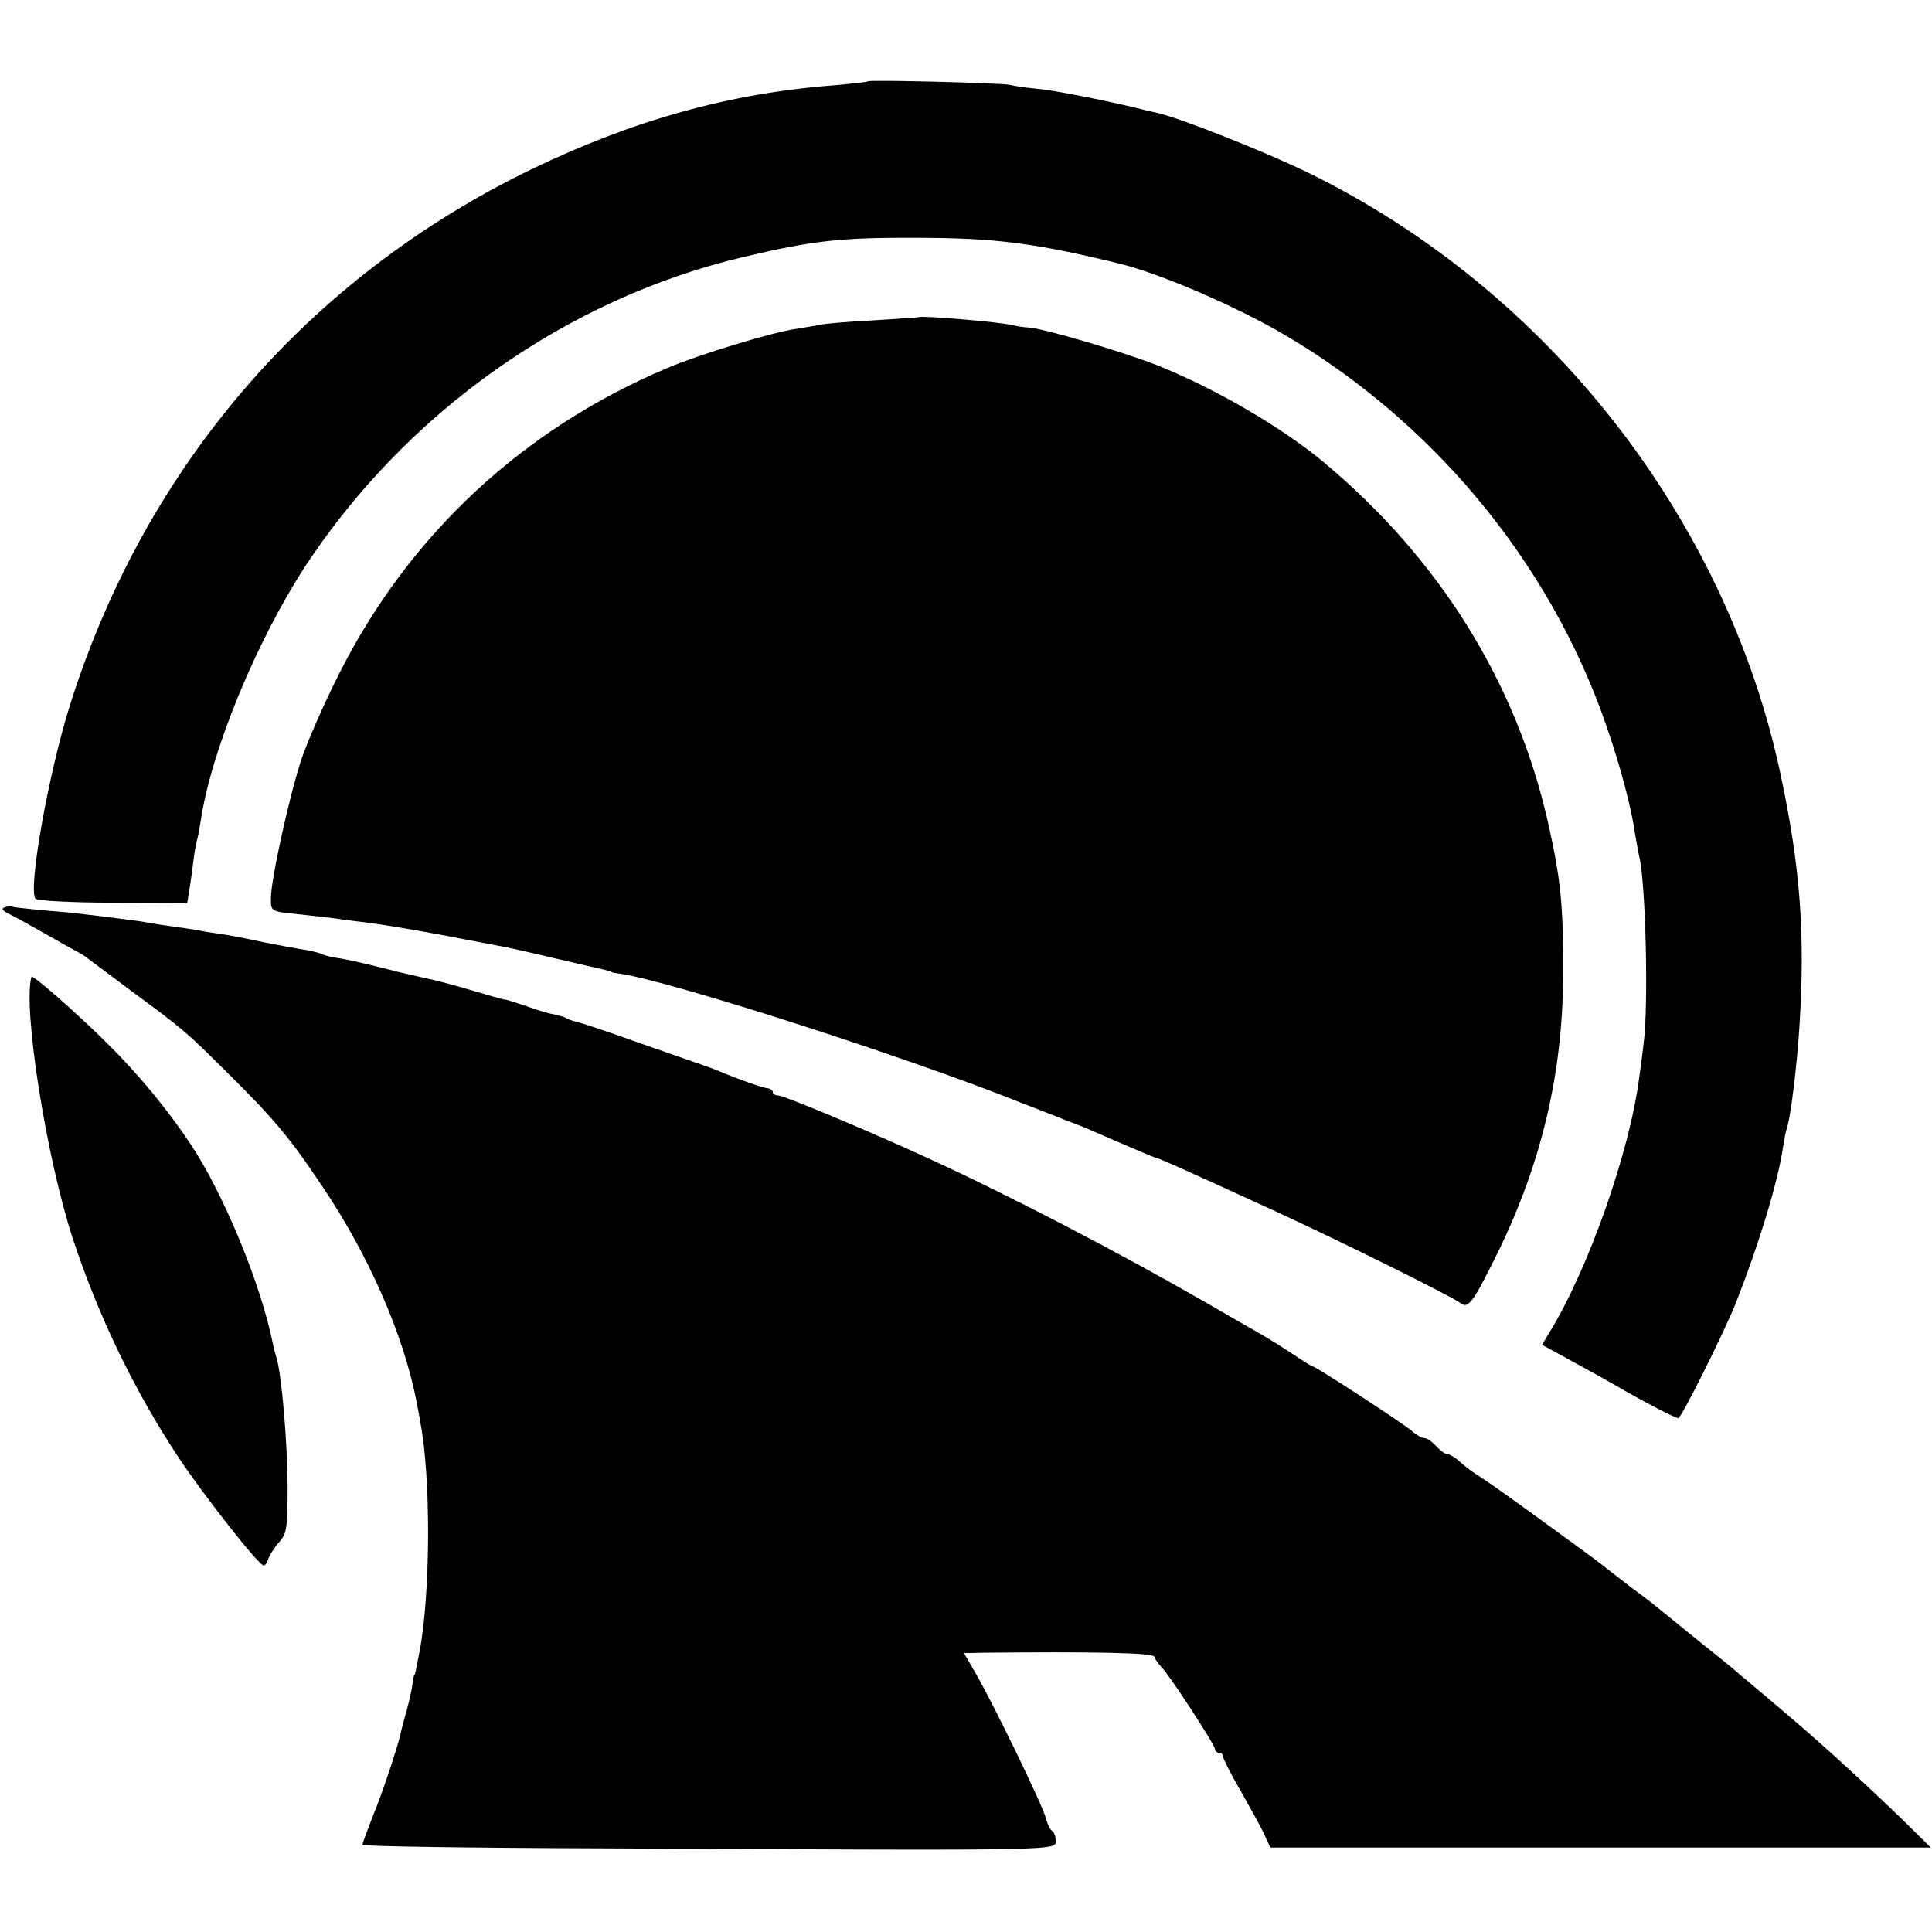 <?xml version="1.0" standalone="no"?>
<!DOCTYPE svg PUBLIC "-//W3C//DTD SVG 20010904//EN"
 "http://www.w3.org/TR/2001/REC-SVG-20010904/DTD/svg10.dtd">
<svg version="1.0" xmlns="http://www.w3.org/2000/svg"
 width="485pt" height="485pt" viewBox="0 0 485 485"
 preserveAspectRatio="xMidYMid meet">
<g transform="translate(0,485) scale(0.1,-0.1)"
fill="#000000" stroke="none">
<path d="M2179 4646 c-2 -2 -40 -6 -84 -10 -264 -20 -506 -88 -761 -211 -561
-272 -969 -745 -1158 -1344 -54 -171 -106 -462 -87 -487 3 -5 90 -10 193 -10
l188 -1 5 31 c3 17 7 48 10 70 2 21 7 46 9 55 3 9 7 32 10 51 26 175 139 448
260 635 255 390 660 676 1103 780 173 41 244 49 433 48 198 0 299 -13 515 -66
95 -24 267 -97 388 -165 357 -203 643 -527 797 -907 47 -116 92 -269 105 -361
4 -21 8 -46 10 -54 16 -62 24 -373 11 -470 -2 -19 -7 -57 -11 -85 -24 -187
-128 -482 -226 -641 l-18 -30 77 -42 c42 -23 102 -56 132 -74 58 -33 126 -68
133 -68 8 0 115 215 145 290 58 148 105 302 118 390 3 19 7 41 10 49 9 26 25
155 31 251 15 233 3 402 -48 640 -138 643 -586 1213 -1184 1506 -111 54 -316
135 -377 150 -10 2 -26 6 -35 8 -79 20 -209 46 -258 52 -33 3 -69 8 -80 11
-24 5 -351 13 -356 9z"/>
<path d="M2307 4054 c-1 -1 -51 -4 -112 -8 -60 -3 -121 -8 -135 -11 -14 -3
-40 -7 -58 -10 -60 -8 -245 -64 -327 -99 -363 -153 -648 -419 -823 -766 -38
-75 -81 -173 -96 -218 -30 -92 -76 -300 -76 -348 0 -32 0 -32 68 -39 37 -4 81
-9 97 -11 17 -3 44 -6 60 -8 52 -6 116 -17 220 -36 55 -11 111 -21 125 -24 14
-2 77 -16 140 -31 63 -15 122 -28 130 -30 8 -2 15 -4 15 -5 0 -1 9 -3 20 -4
125 -18 715 -207 1005 -323 36 -14 88 -34 115 -45 28 -10 59 -23 70 -28 87
-38 151 -65 155 -66 11 -2 69 -28 311 -139 169 -78 438 -212 455 -226 20 -16
32 1 96 131 108 222 161 447 162 690 1 178 -6 244 -39 390 -80 349 -272 657
-560 898 -106 89 -275 187 -420 245 -86 34 -293 95 -325 95 -8 0 -26 3 -40 6
-31 8 -227 24 -233 20z"/>
<path d="M11 2572 c-9 -3 -4 -9 15 -18 16 -8 56 -30 89 -49 33 -19 67 -38 75
-42 8 -4 20 -11 25 -15 6 -4 57 -43 115 -86 133 -98 134 -99 244 -208 115
-114 155 -162 237 -285 115 -171 201 -368 234 -534 3 -16 8 -41 10 -55 27
-137 26 -432 -2 -577 -8 -42 -11 -58 -13 -58 -1 0 -3 -12 -5 -26 -2 -14 -9
-45 -16 -70 -7 -24 -13 -48 -14 -54 -7 -31 -46 -149 -69 -204 -14 -36 -26 -68
-26 -72 0 -4 269 -8 598 -9 1187 -6 1142 -6 1142 21 0 10 -4 20 -9 23 -5 3
-12 18 -16 33 -8 32 -130 283 -175 361 l-30 52 42 1 c286 3 433 0 436 -10 2
-6 9 -17 16 -24 20 -19 136 -197 136 -208 0 -5 5 -9 10 -9 6 0 10 -4 10 -9 0
-5 21 -47 48 -93 26 -46 53 -95 59 -110 l12 -26 829 0 829 0 -68 67 c-79 77
-203 191 -274 251 -27 23 -61 52 -75 64 -14 11 -41 35 -61 51 -19 17 -55 46
-79 65 -24 19 -62 50 -84 68 -64 52 -69 56 -111 87 -22 17 -45 35 -52 40 -26
21 -42 33 -148 110 -107 78 -152 110 -183 130 -16 10 -30 20 -56 43 -8 6 -19
12 -24 12 -5 0 -17 9 -27 20 -10 11 -23 20 -30 20 -6 0 -20 8 -31 18 -19 17
-241 162 -249 162 -2 0 -23 13 -47 29 -24 16 -59 38 -78 49 -19 11 -91 52
-160 92 -202 116 -476 259 -675 350 -140 65 -367 160 -381 160 -8 0 -14 4 -14
8 0 5 -6 9 -12 10 -13 1 -65 19 -123 43 -16 7 -34 13 -40 15 -5 2 -75 26 -155
54 -80 29 -153 53 -163 55 -9 2 -21 6 -25 9 -5 3 -19 7 -33 10 -13 2 -43 11
-67 20 -23 8 -46 15 -50 16 -4 0 -20 4 -37 9 -94 28 -143 41 -165 45 -14 3
-63 14 -109 26 -47 12 -97 23 -113 25 -15 2 -32 6 -37 9 -5 3 -26 8 -47 12
-22 3 -68 12 -104 19 -36 8 -83 17 -104 20 -21 3 -48 7 -60 10 -12 2 -39 6
-61 9 -22 3 -49 7 -60 9 -11 3 -45 7 -75 11 -30 4 -71 9 -90 11 -19 3 -66 7
-104 10 -38 4 -72 7 -75 9 -3 2 -12 1 -20 -2z"/>
<path d="M79 2398 c-22 -78 37 -454 104 -658 65 -197 156 -384 266 -550 67
-100 200 -269 213 -270 4 0 9 8 12 18 4 10 16 29 27 41 19 21 21 34 21 144 -1
111 -15 277 -28 319 -3 9 -7 25 -9 35 -31 153 -125 379 -208 503 -58 87 -132
176 -207 250 -72 72 -189 175 -191 168z"/>
</g>
</svg>
